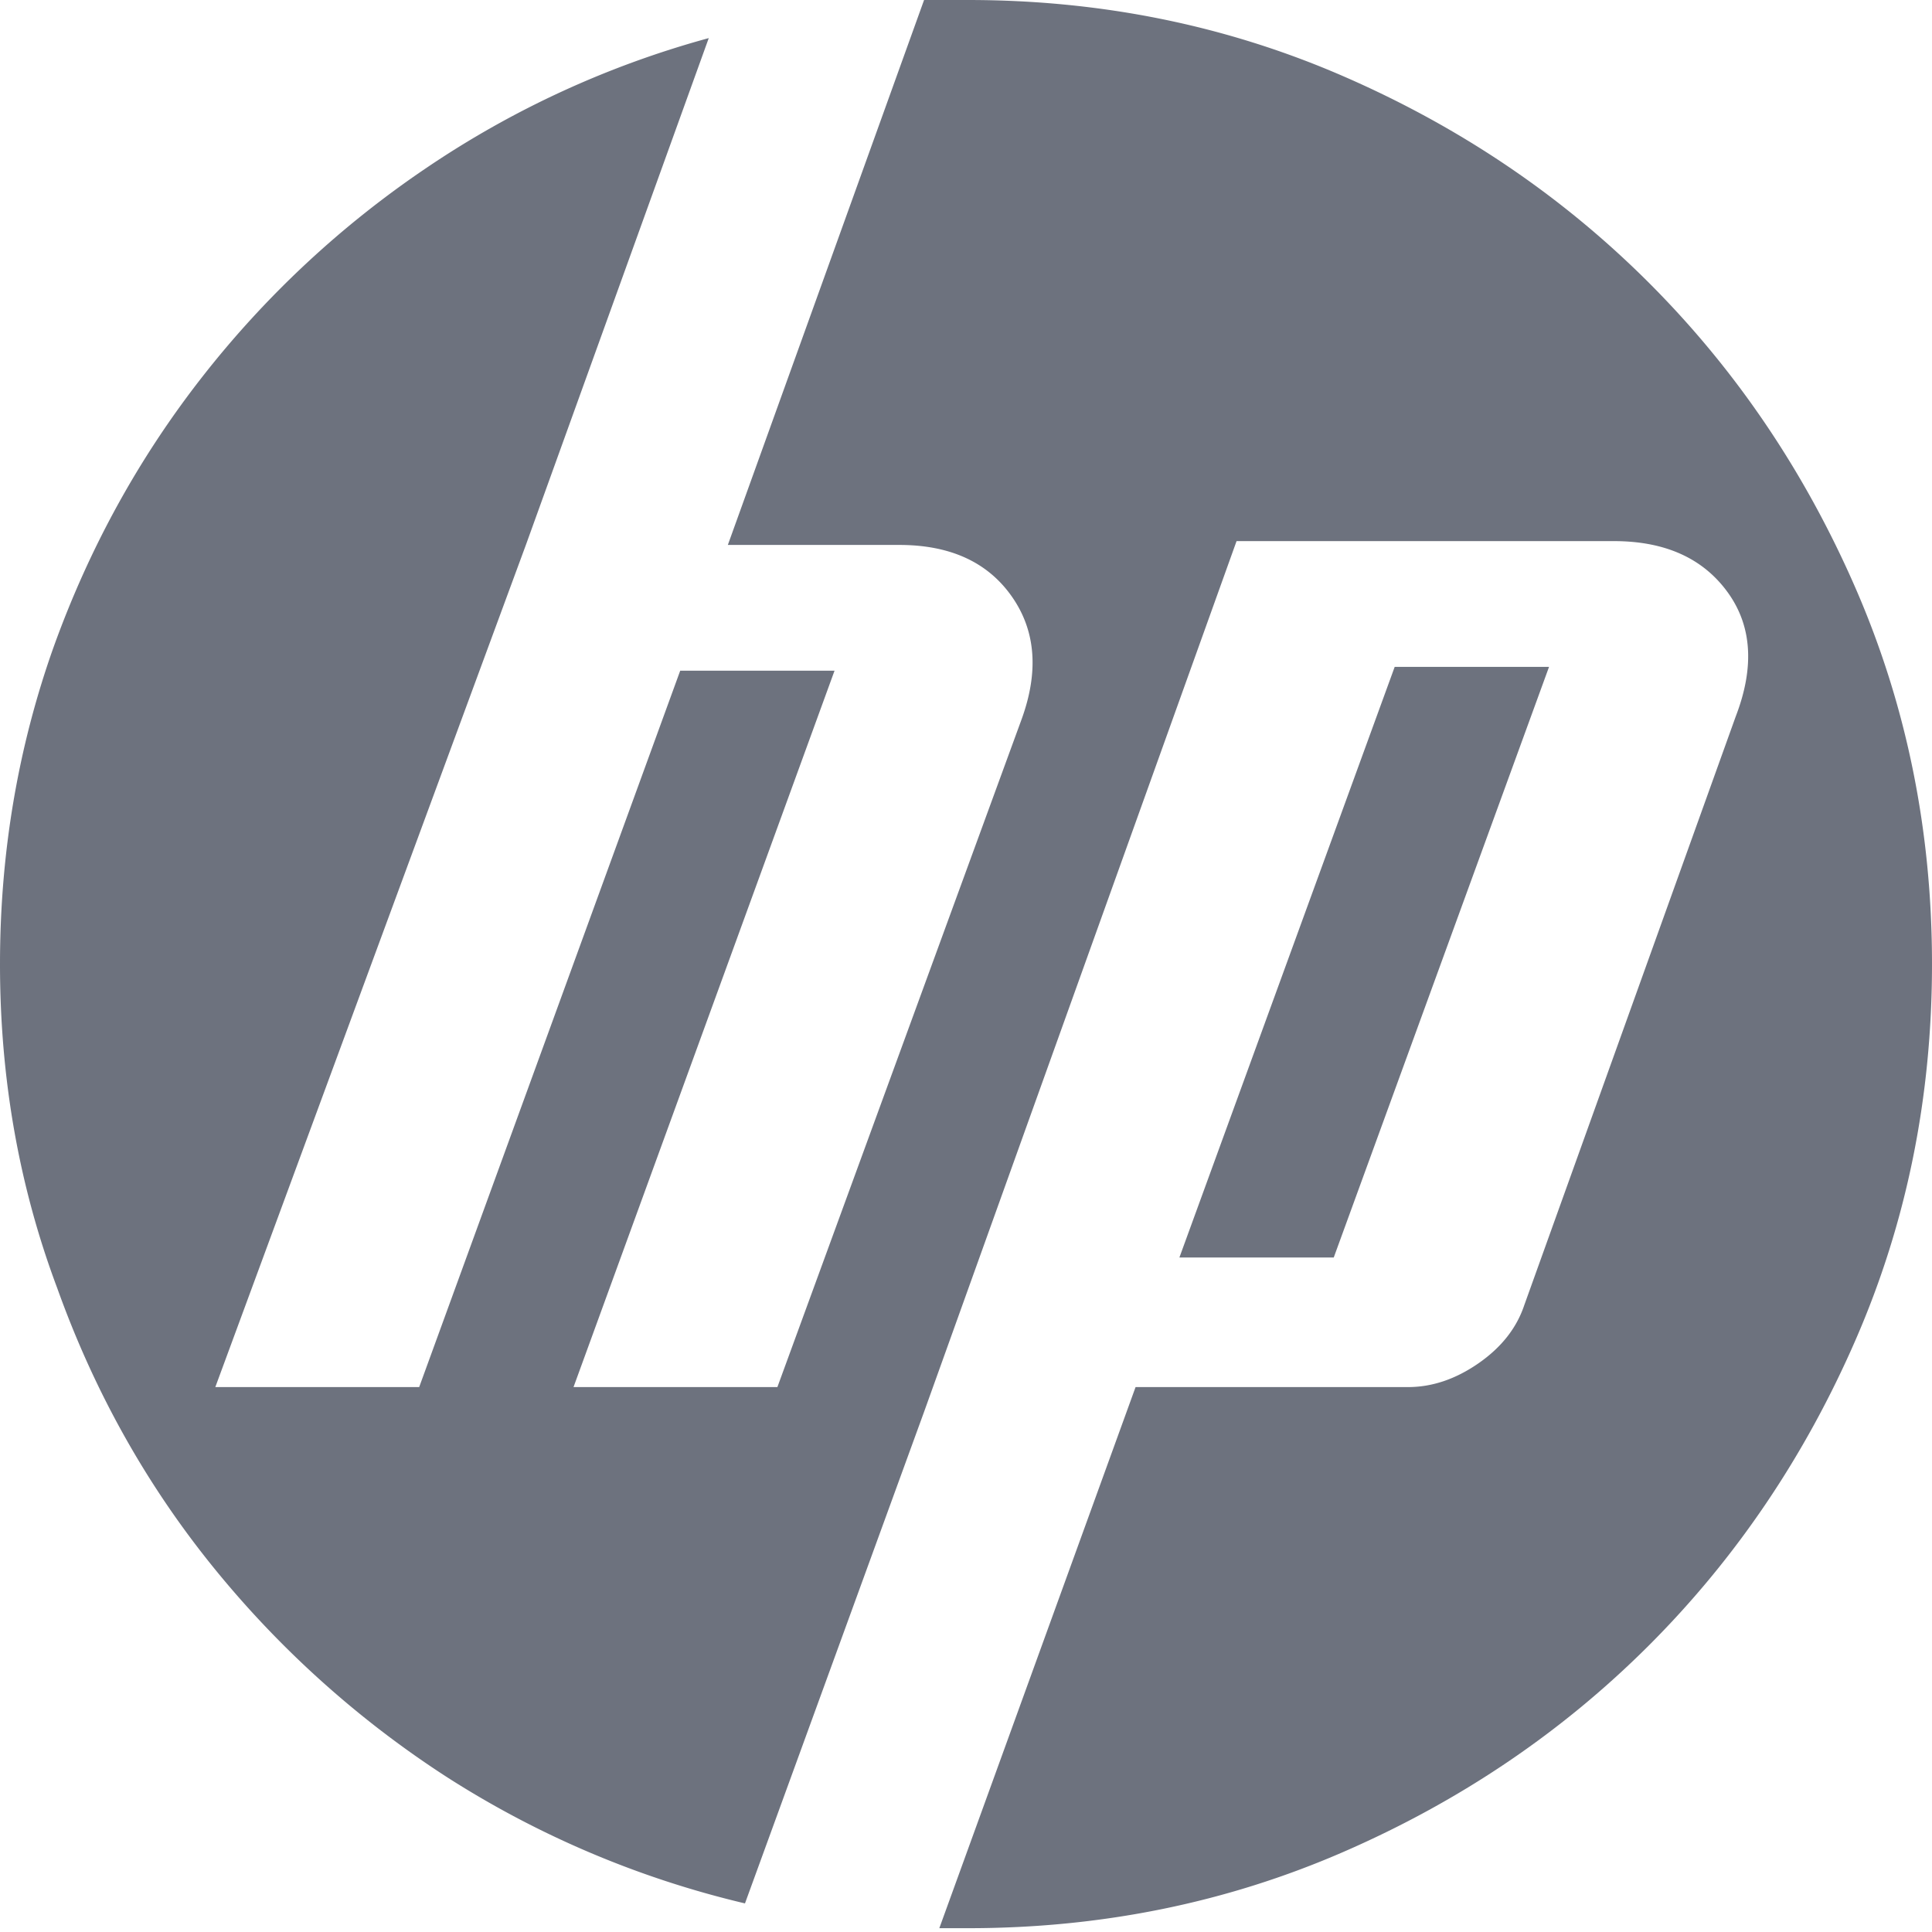 <svg xmlns="http://www.w3.org/2000/svg" width="100" height="100" fill="none"><g clip-path="url(#a)"><path fill="#6D727E" d="M50.099 99.803h-1.48l10.158-28.008H72.88q1.873 0 3.649-1.233 1.775-1.233 2.367-3.008l10.946-30.473q1.479-3.846-.444-6.46t-5.867-2.613H64.004L47.83 73.077 38.56 98.52a49.8 49.8 0 0 1-15.385-6.51 51.6 51.6 0 0 1-12.179-10.946Q5.82 74.655 2.96 66.667-.001 58.777 0 49.9q0-8.58 2.761-16.37 2.761-7.693 7.693-14.004A50.8 50.8 0 0 1 22.09 8.678a49.1 49.1 0 0 1 14.595-6.706L27.22 28.205l-16.075 43.59h10.552l13.511-37.081h7.988l-13.51 37.08h10.552L52.86 37.279q1.38-3.747-.493-6.41-1.874-2.663-5.819-2.663h-8.875L47.83 0H50.1q10.354 0 19.428 3.945 9.072 3.944 15.828 10.7 6.755 6.756 10.7 15.828Q100 39.547 100 49.901q0 10.356-3.945 19.428t-10.7 15.829q-6.756 6.755-15.828 10.7-9.073 3.945-19.428 3.945m30.079-65.286h-7.989L61.045 65.089h7.989z"/></g><defs><clipPath id="a"><path fill="#fff" d="M0 0h100v99.803H0z"/></clipPath></defs></svg>